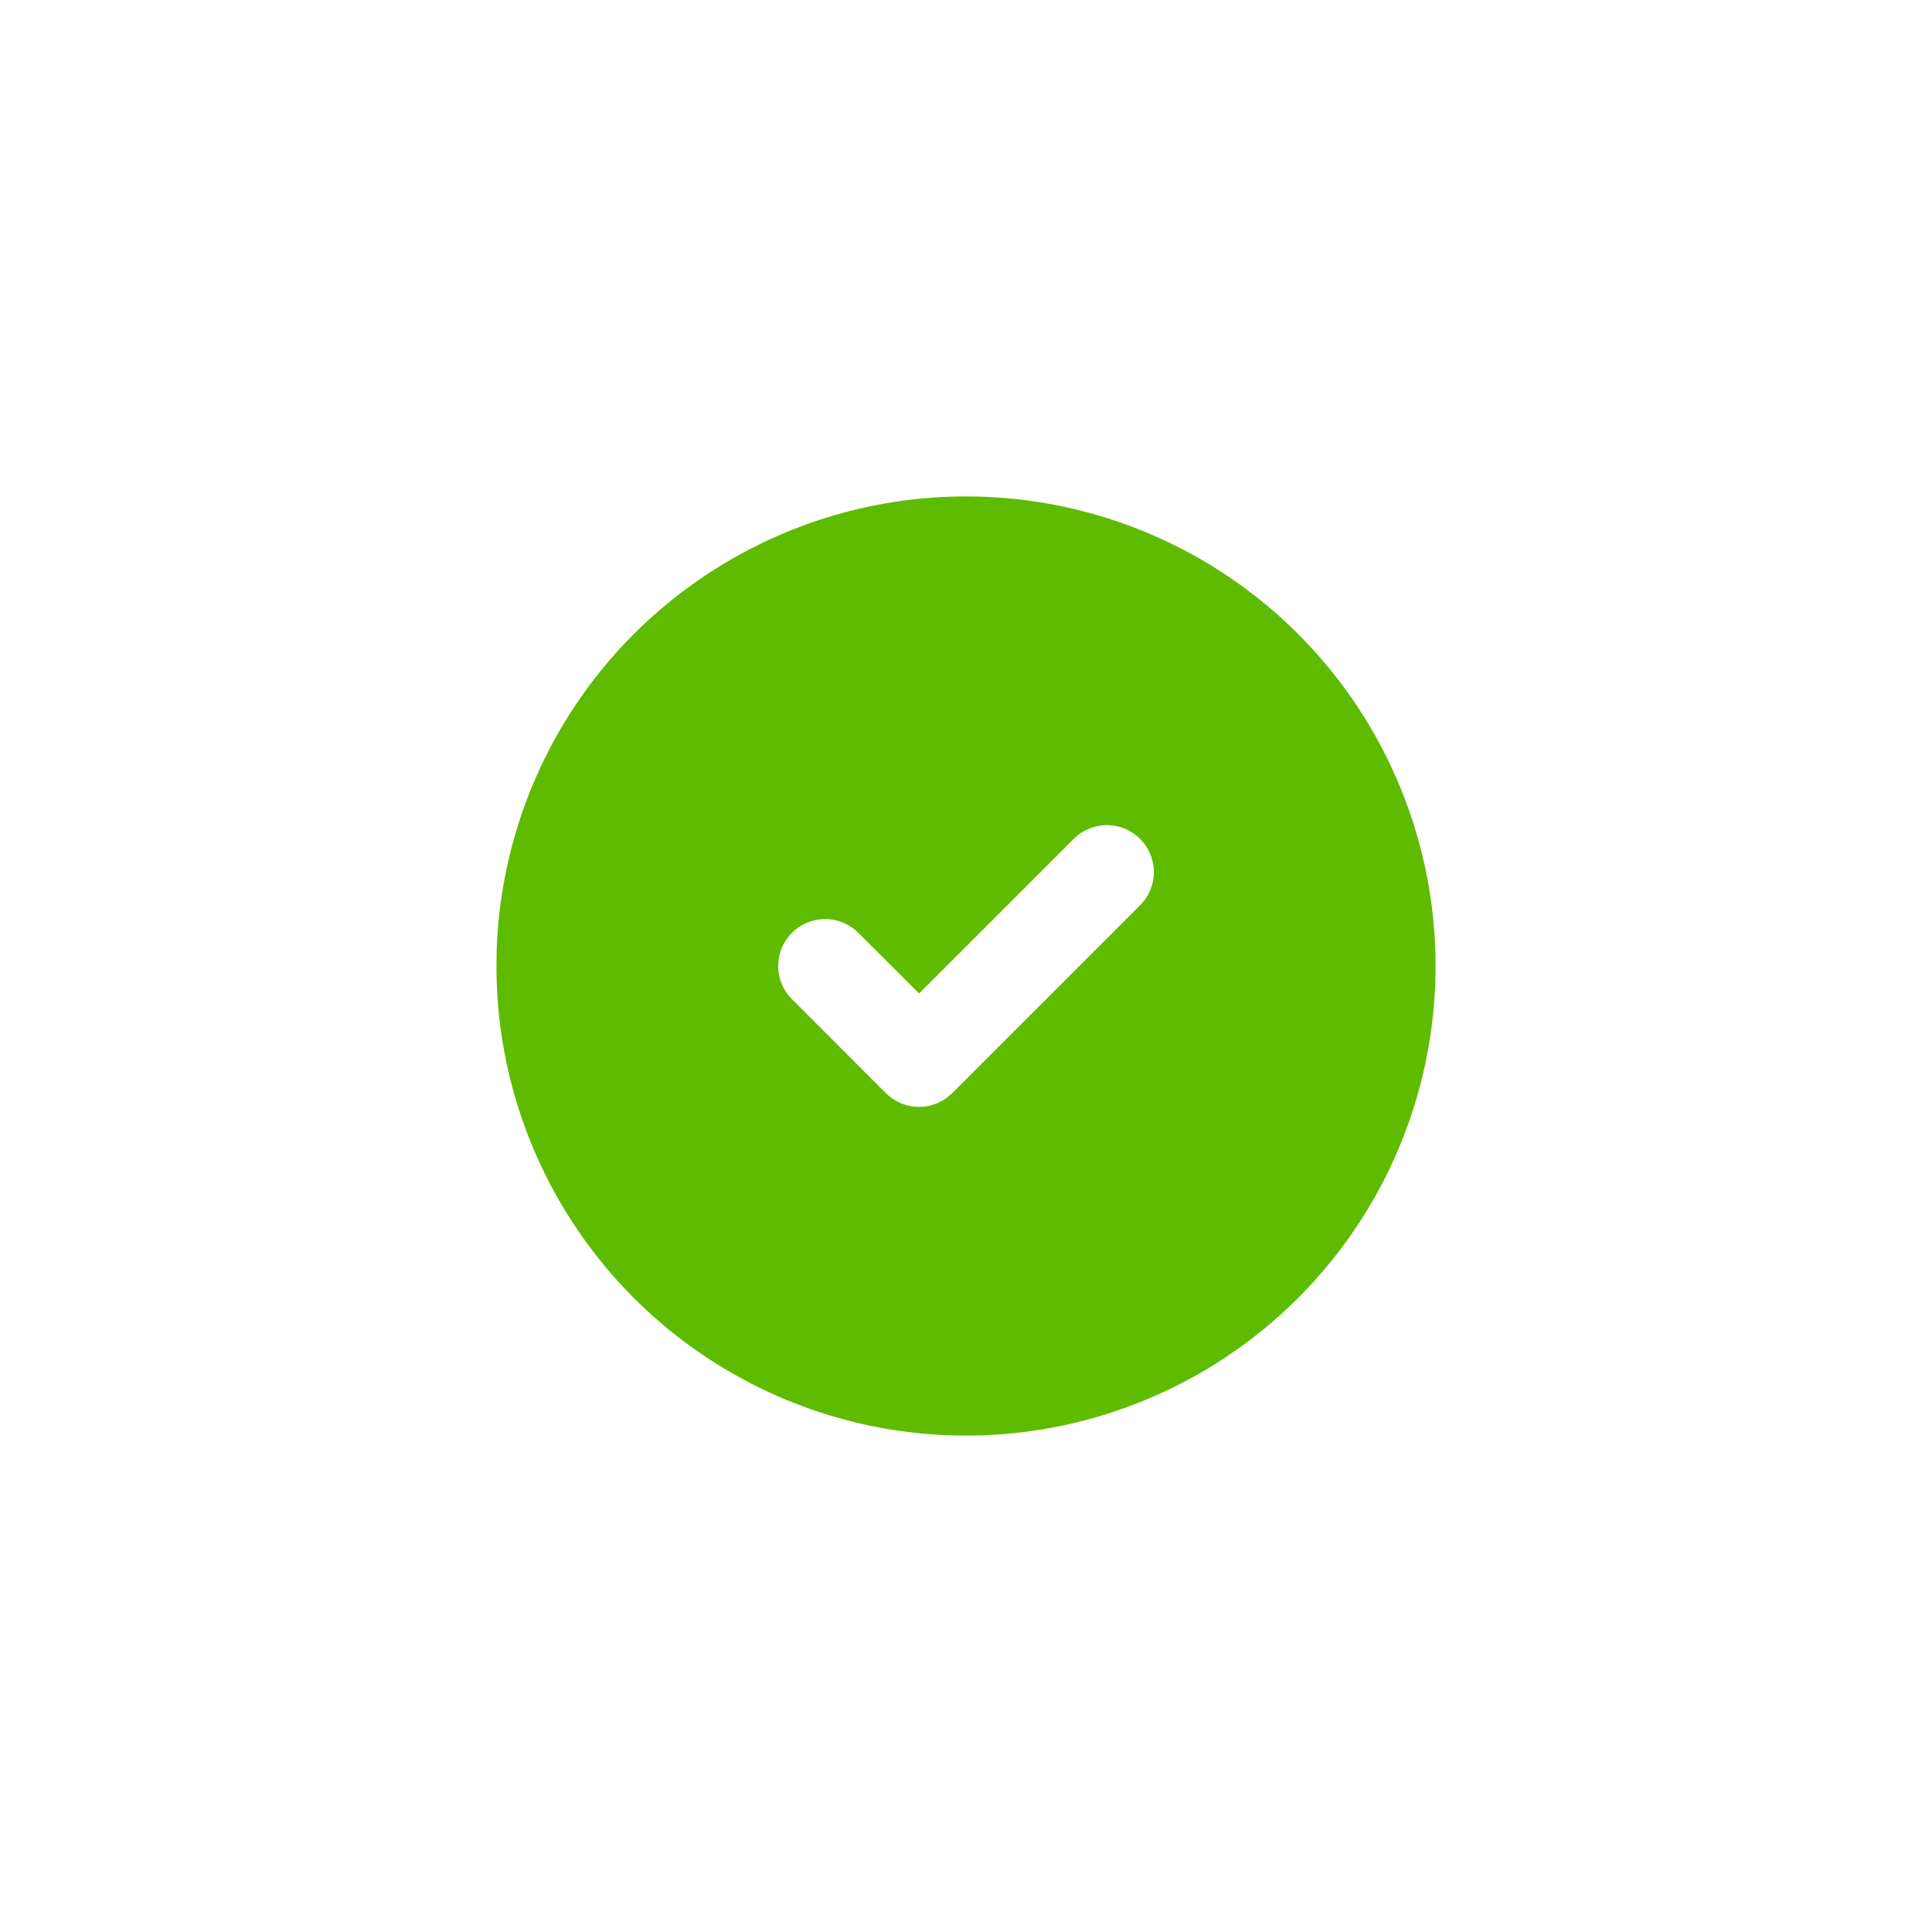 <svg width="24" height="24" viewBox="0 0 24 24" fill="none" xmlns="http://www.w3.org/2000/svg">
<path d="M14.917 6.948C15.796 7.456 16.528 8.185 17.04 9.063C17.551 9.941 17.825 10.937 17.833 11.953C17.841 12.969 17.584 13.969 17.087 14.855C16.589 15.741 15.869 16.482 14.998 17.004C14.126 17.526 13.134 17.812 12.118 17.832C11.102 17.853 10.099 17.608 9.207 17.121C8.315 16.635 7.565 15.924 7.033 15.059C6.5 14.194 6.202 13.204 6.17 12.189L6.167 12L6.17 11.811C6.202 10.804 6.495 9.822 7.02 8.961C7.545 8.101 8.285 7.391 9.166 6.902C10.046 6.412 11.039 6.159 12.047 6.167C13.055 6.175 14.044 6.444 14.917 6.948ZM14.162 10.421C14.062 10.32 13.928 10.26 13.787 10.251C13.645 10.242 13.505 10.286 13.392 10.373L13.338 10.421L11.417 12.341L10.662 11.588L10.608 11.539C10.495 11.452 10.355 11.409 10.213 11.418C10.072 11.427 9.938 11.487 9.838 11.588C9.737 11.688 9.677 11.822 9.668 11.963C9.659 12.105 9.702 12.245 9.789 12.358L9.838 12.412L11.004 13.579L11.059 13.627C11.161 13.707 11.287 13.75 11.417 13.75C11.546 13.75 11.672 13.707 11.774 13.627L11.829 13.579L14.162 11.246L14.211 11.191C14.298 11.079 14.341 10.939 14.332 10.797C14.323 10.655 14.263 10.521 14.162 10.421Z" fill="#5FBB00"/>
</svg>
